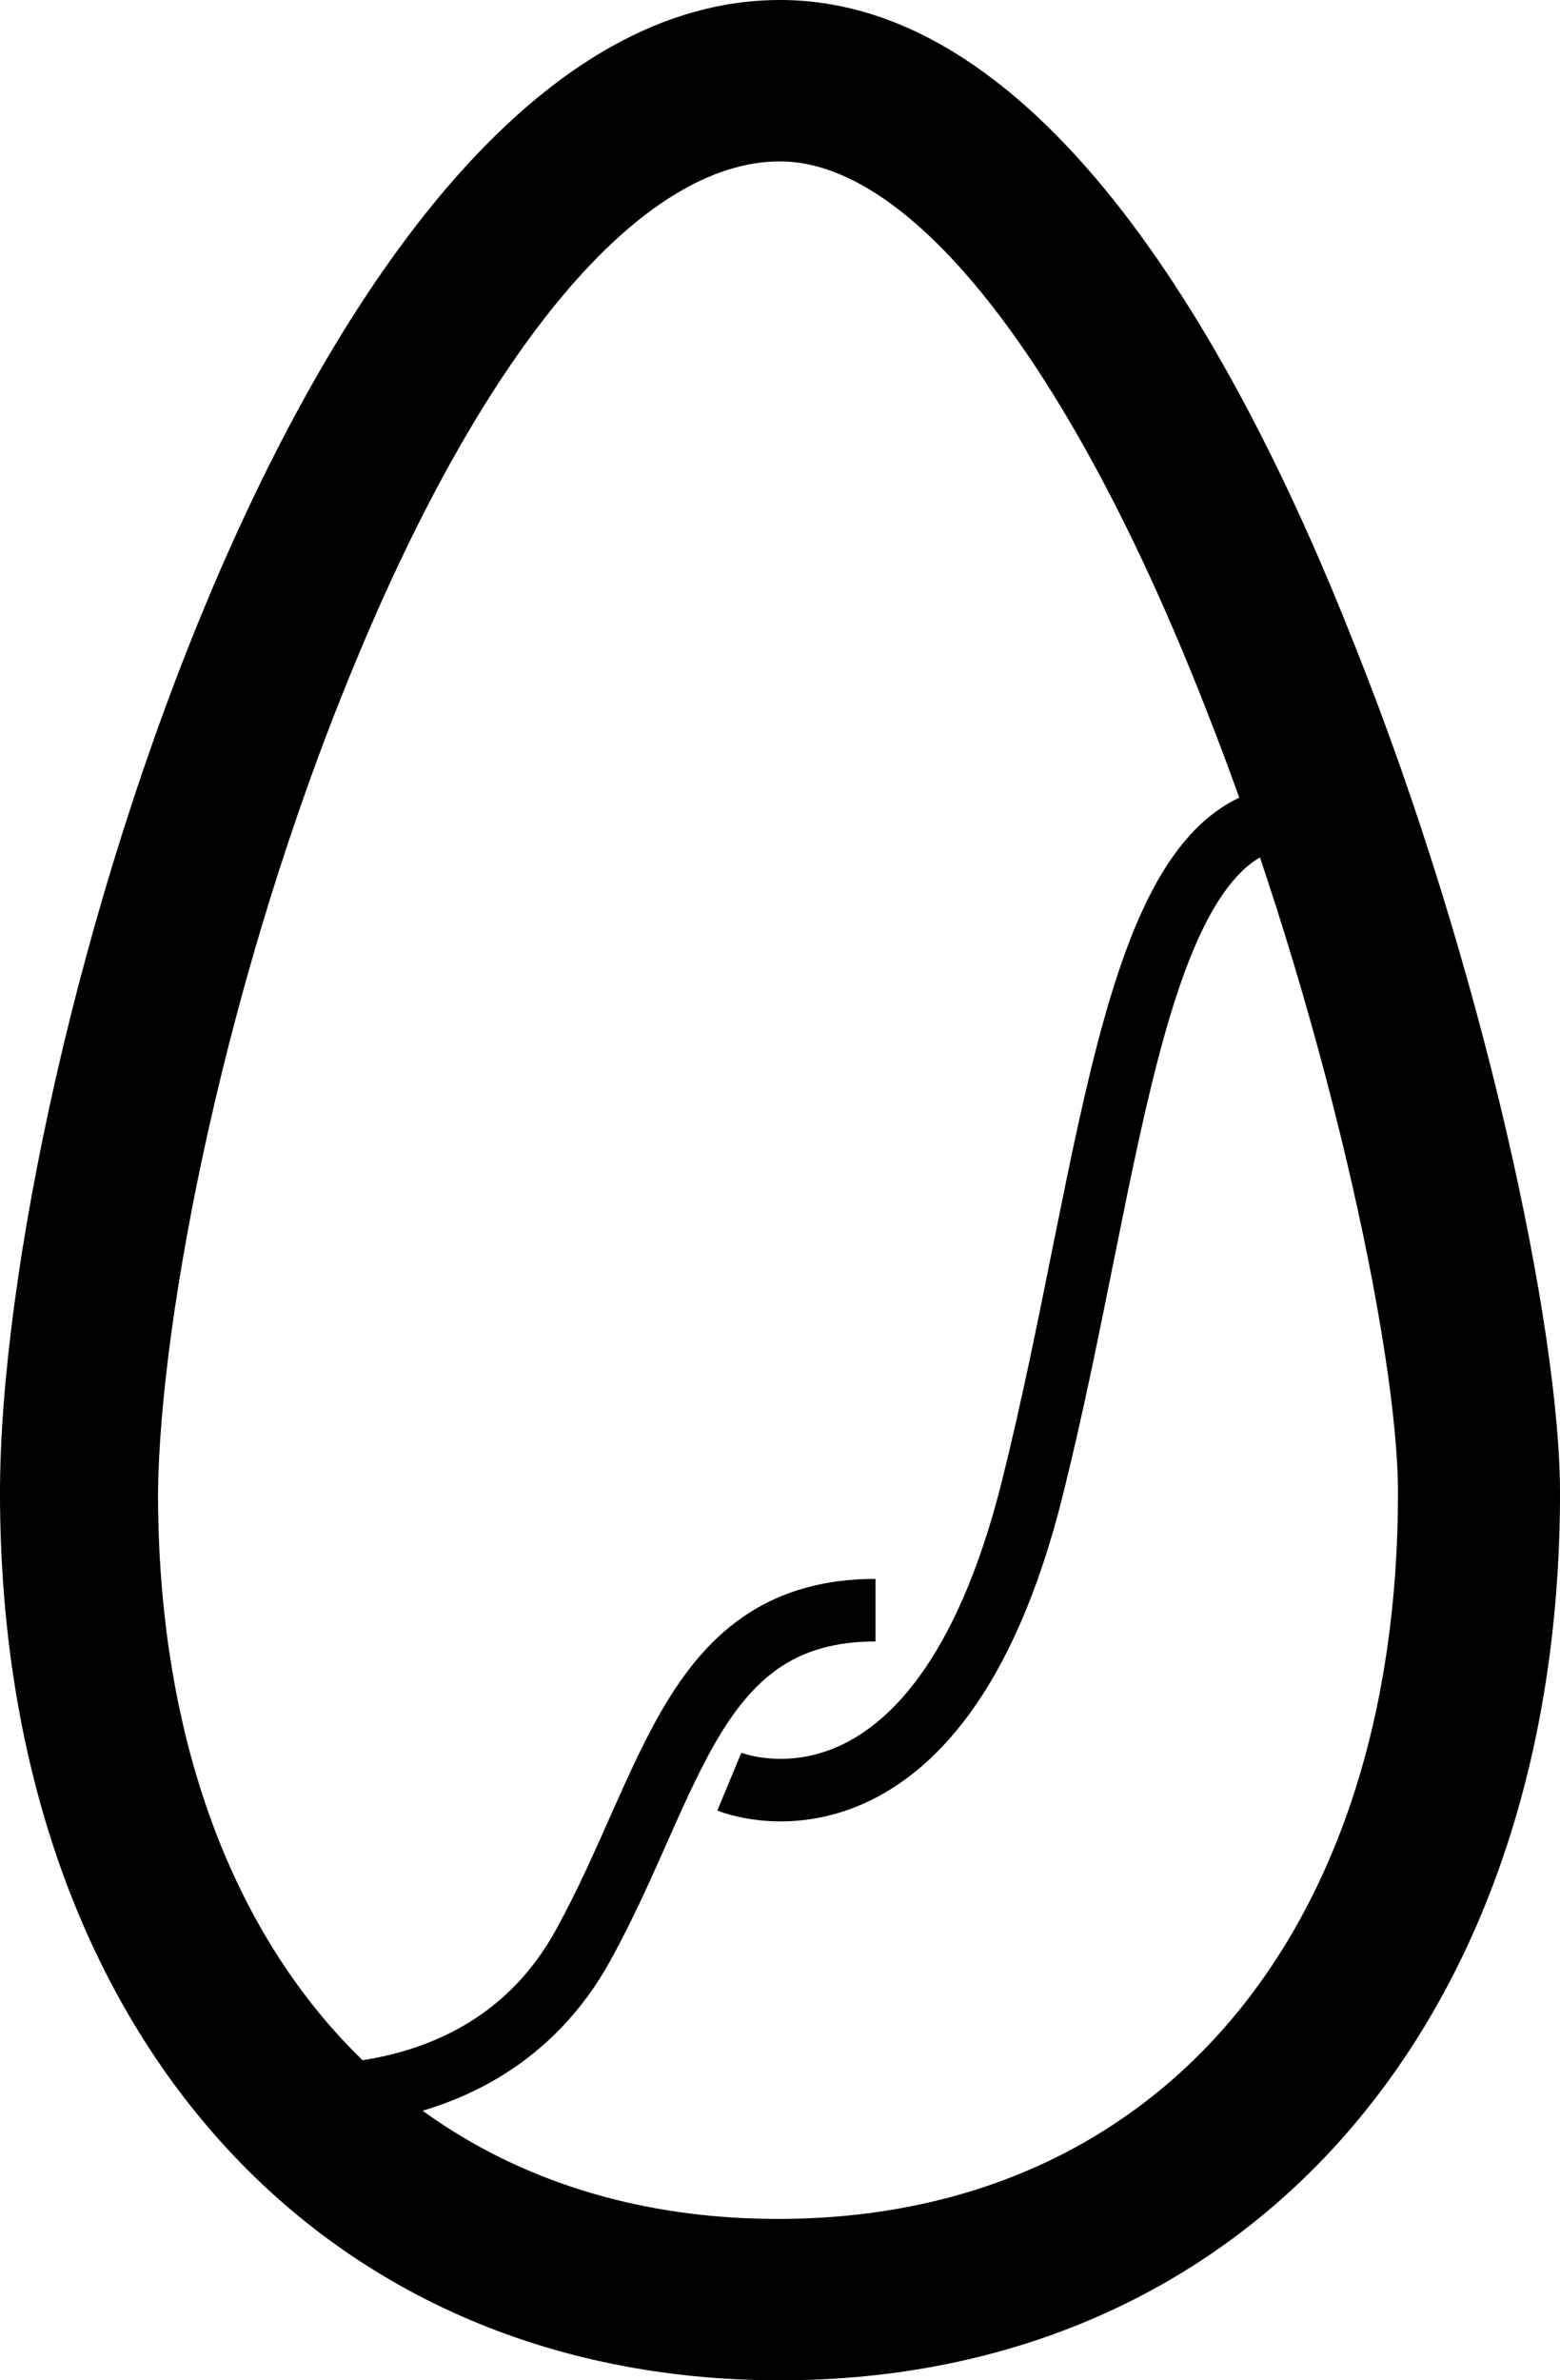 <?xml version="1.0" encoding="UTF-8"?>
<svg width="40px" height="61px" viewBox="0 0 40 61" version="1.1" xmlns="http://www.w3.org/2000/svg" xmlns:xlink="http://www.w3.org/1999/xlink">
    <title>white copy</title>
    <g id="Page-1" stroke="none" stroke-width="1" fill="none" fill-rule="evenodd">
        <g id="white-copy">
            <path d="M18.701,45.658 C18.701,45.658 24.037,47.877 26.471,38.138 C28.571,29.729 29.031,20.91 33.291,20.91" id="line-2-copy-2" stroke="#000000" stroke-width="1.603"></path>
            <path d="M6.416,53.598 C6.416,53.598 12.279,54.704 14.953,49.85 C17.262,45.659 17.767,41.264 22.448,41.264" id="line-1-copy-2" stroke="#000000" stroke-width="1.603"></path>
            <path d="M20,61 C31.949,61 40,51.85 40,38.254 C40,34.067 38.051,24.814 34.718,16.491 C31.744,8.943 26.769,0 20,0 C7.949,0 0,27.243 0,38.254 C0,51.85 8.051,61 20,61 Z M9.077,17.059 C12.462,8.84 16.462,4.136 20,4.136 C23.385,4.136 27.436,9.305 30.872,18.042 C33.949,25.796 35.846,34.584 35.846,38.254 C35.846,49.575 29.641,56.864 19.949,56.864 C10.256,56.864 4.051,49.575 4.051,38.254 C4.103,33.705 5.795,24.969 9.077,17.059 L9.077,17.059 Z" id="Shape" fill="#000000" fill-rule="nonzero"></path>
        </g>
    </g>
</svg>
